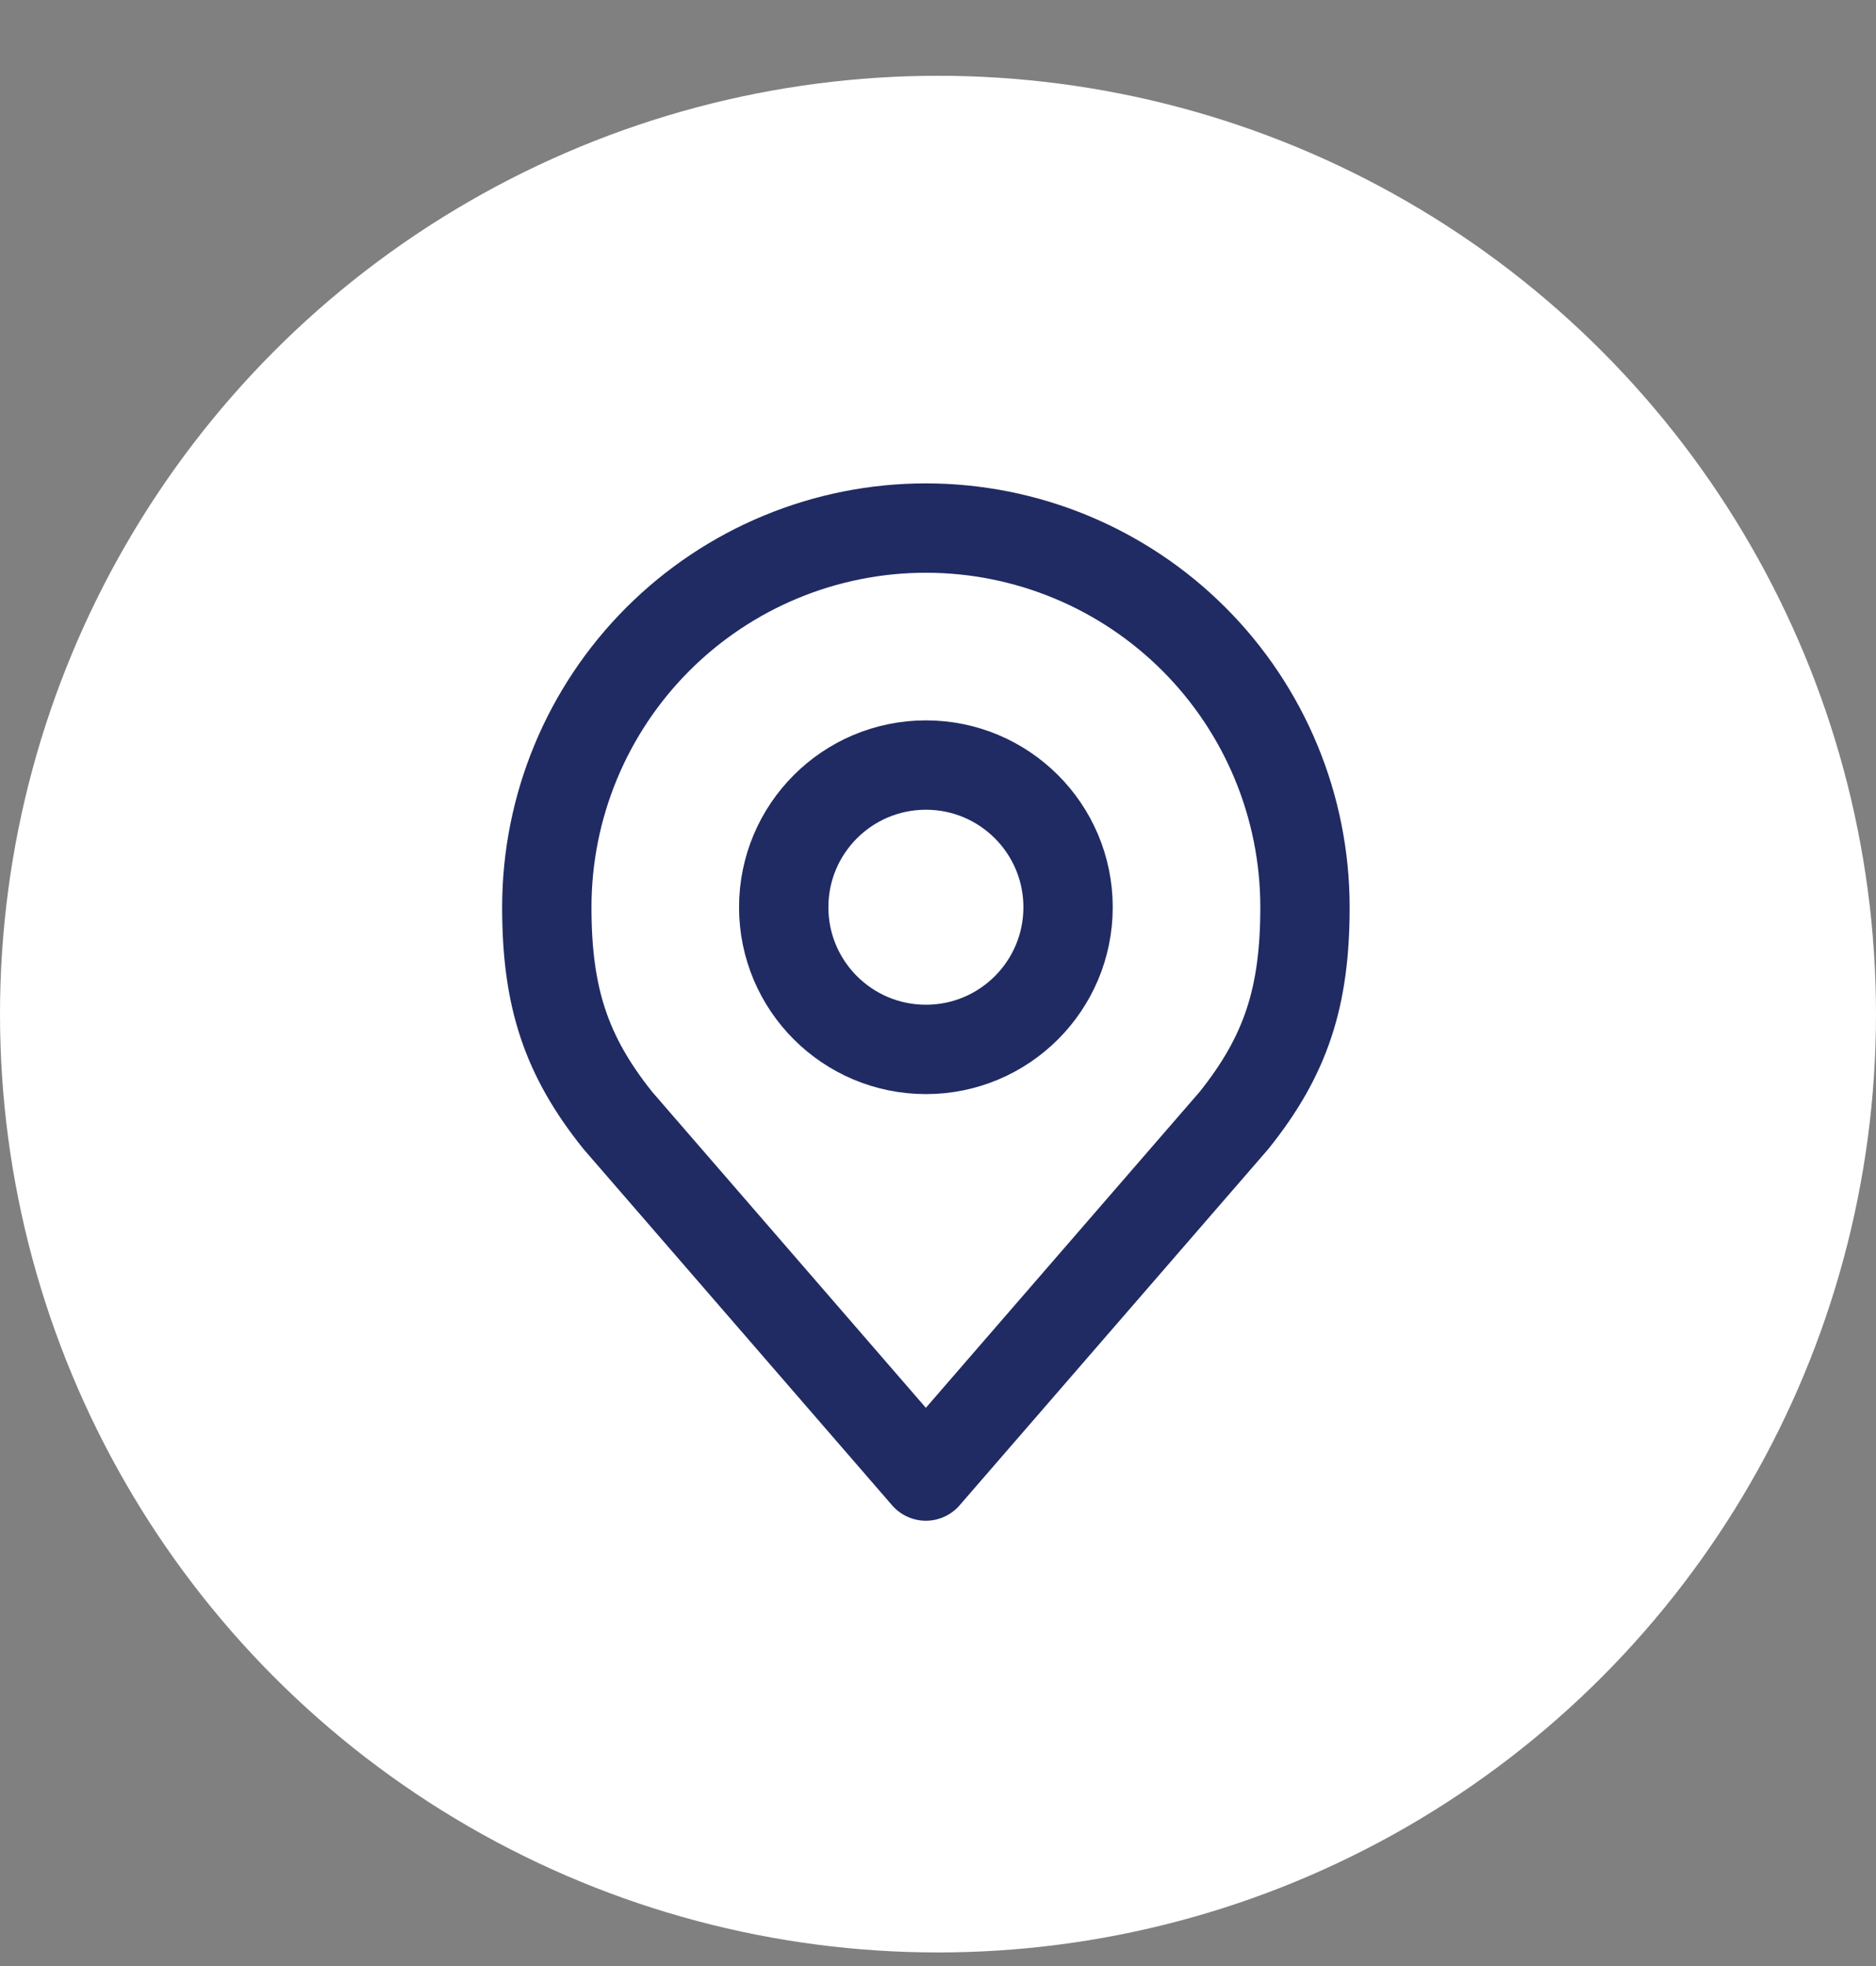 <svg width="21" height="22" viewBox="0 0 21 22" fill="none" xmlns="http://www.w3.org/2000/svg">
<rect x="0" y="0" width="21" height="22" fill="#808080" stroke="none"/>
<circle cx="10.5" cy="11.348" r="10.5" fill="white"/>
<g clip-path="url(#clip0_581_1402)">
<path d="M10.365 11.743C11.243 11.743 11.956 11.031 11.956 10.152C11.956 9.273 11.243 8.561 10.365 8.561C9.486 8.561 8.773 9.273 8.773 10.152C8.773 11.031 9.486 11.743 10.365 11.743Z" stroke="#202B63" stroke-linecap="round" stroke-linejoin="round"/>
<path d="M10.364 5.909C9.239 5.909 8.16 6.356 7.364 7.152C6.568 7.948 6.121 9.027 6.121 10.152C6.121 11.156 6.334 11.812 6.917 12.539L10.364 16.517L13.812 12.539C14.395 11.812 14.608 11.156 14.608 10.152C14.608 9.027 14.161 7.948 13.365 7.152C12.569 6.356 11.49 5.909 10.364 5.909V5.909Z" stroke="#202B63" stroke-linecap="round" stroke-linejoin="round"/>
</g>
<defs>
<clipPath id="clip0_581_1402">
<rect width="12.73" height="12.73" fill="white" transform="translate(4 4.848)"/>
</clipPath>
</defs>
</svg>

